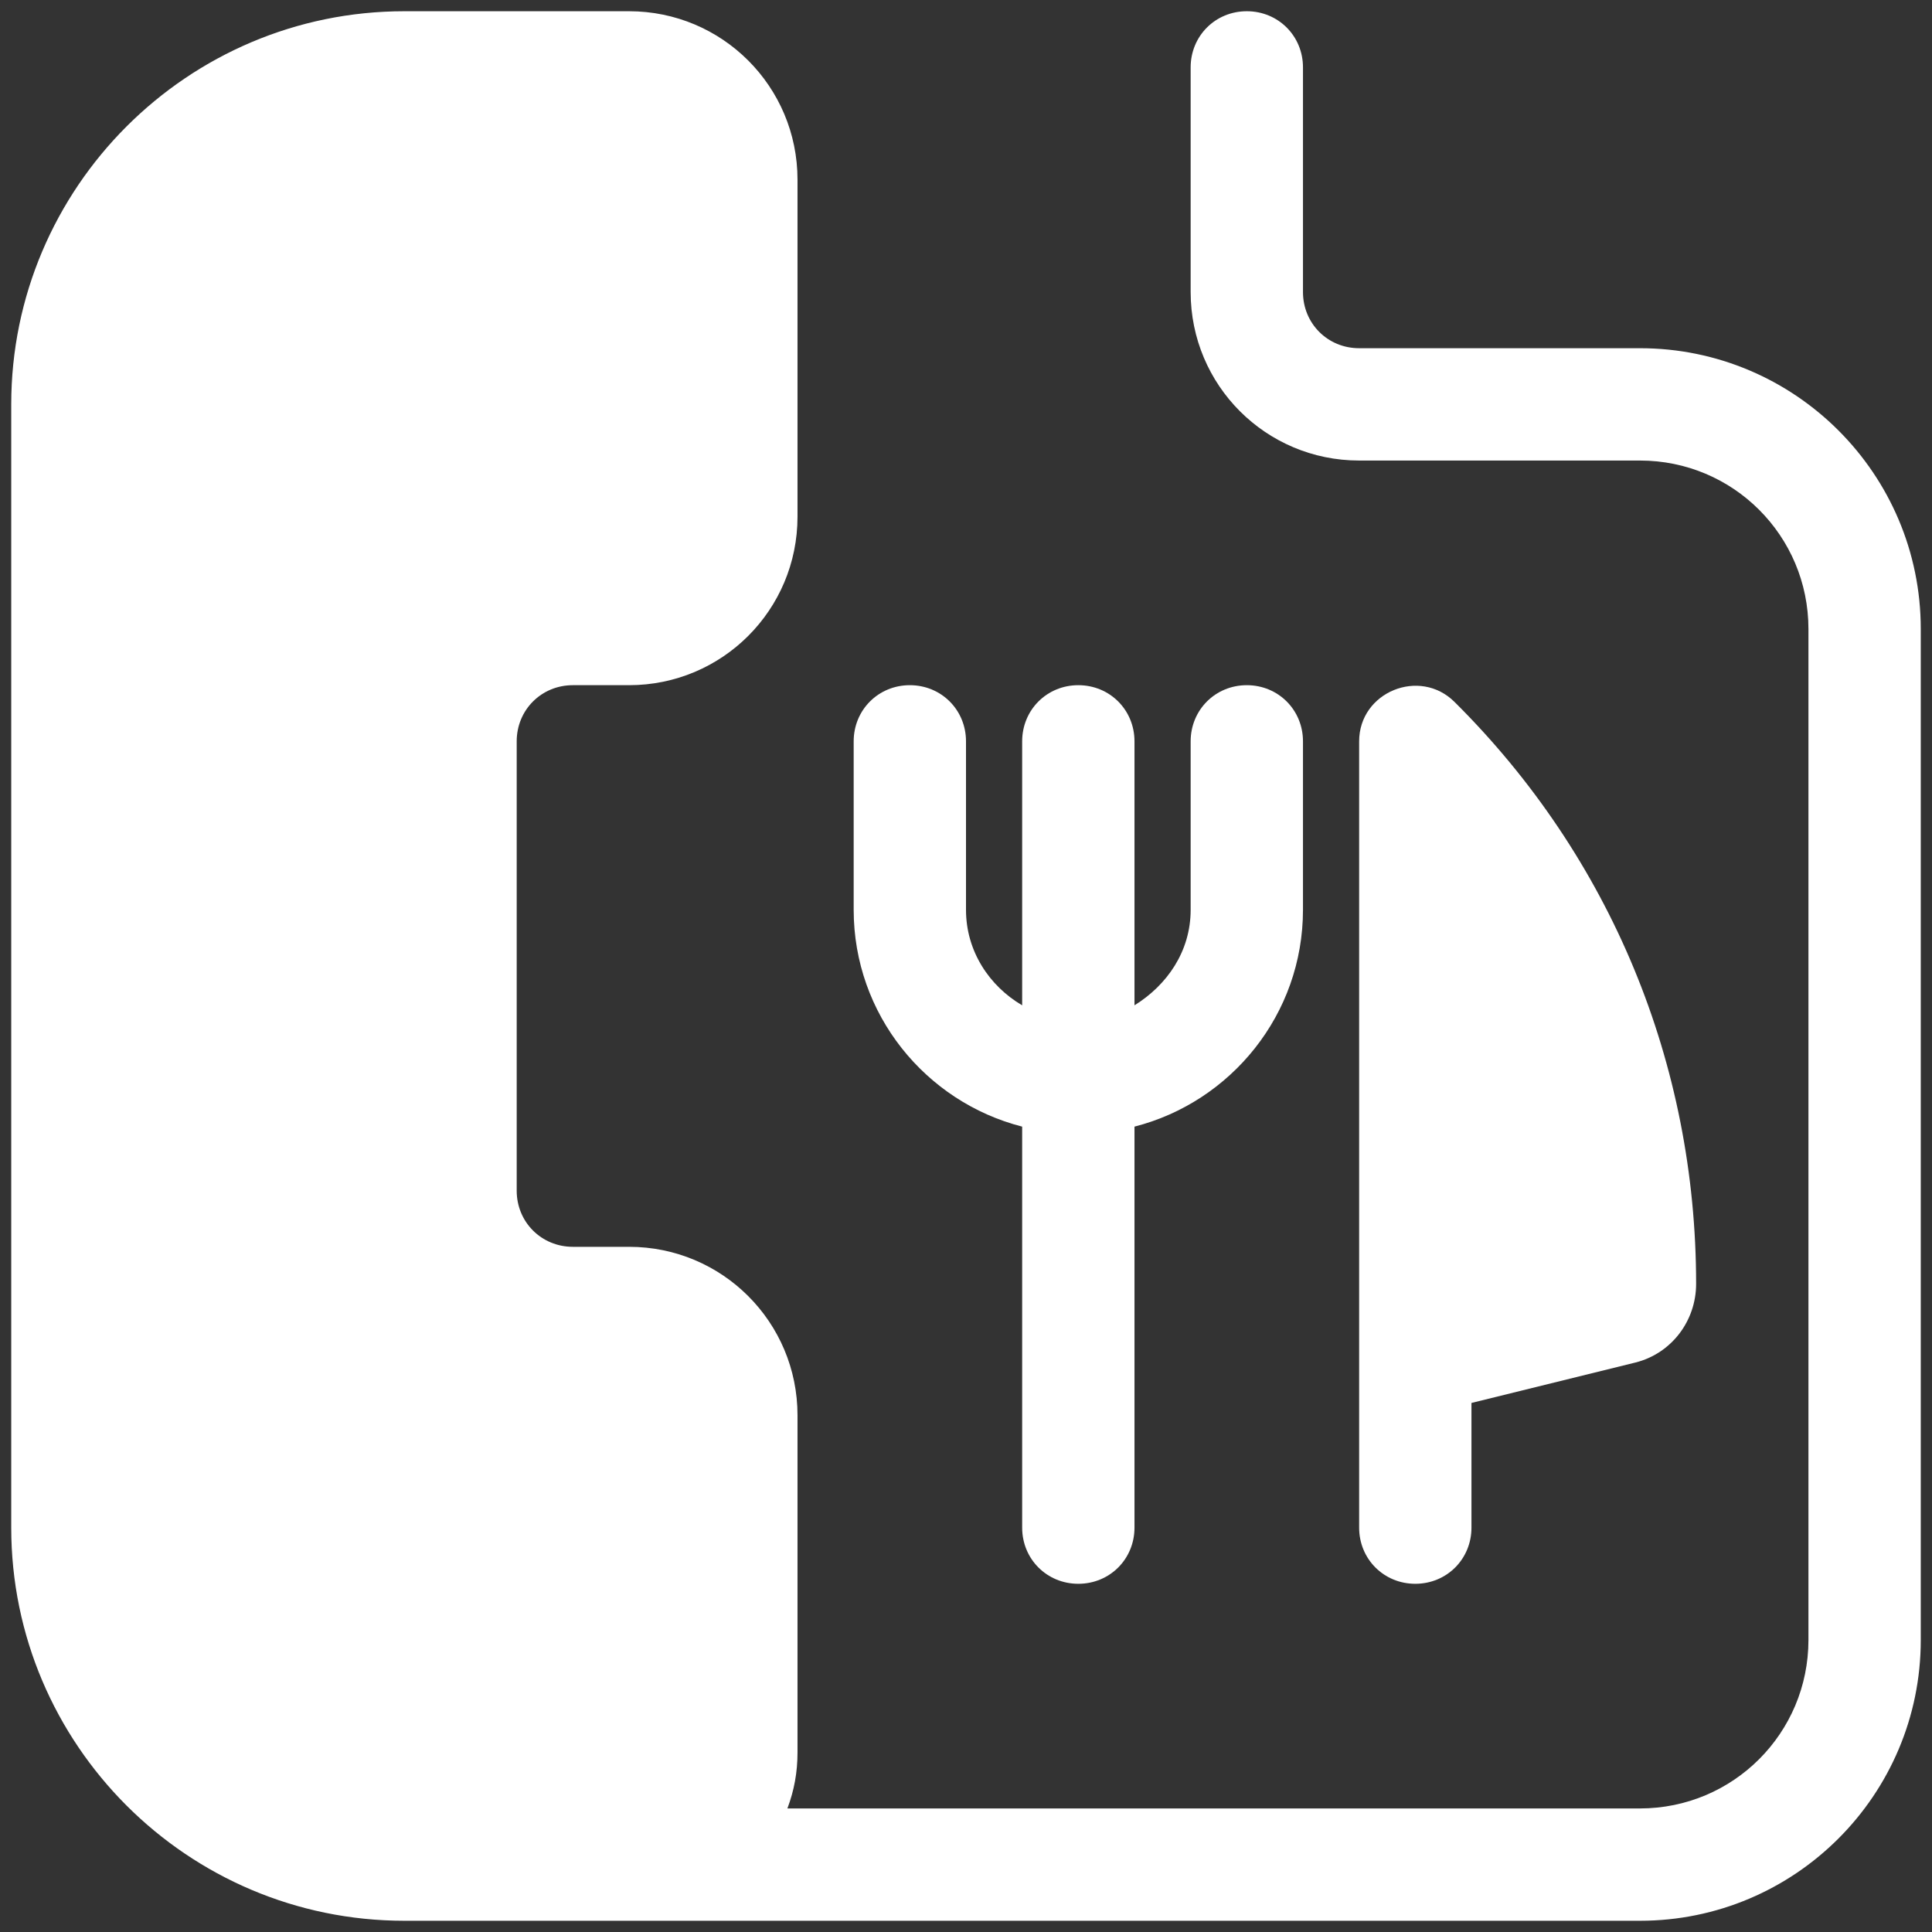 <svg width="86" height="86" viewBox="0 0 86 86" fill="none" xmlns="http://www.w3.org/2000/svg">
<rect x="0" y="0" width="86" height="86" fill="#333333" stroke="none"/>
<path d="M73 15.5H60.5C59.1 15.5 58 14.4 58 13V3C58 1.6 56.9 0.5 55.5 0.5C54.1 0.5 53 1.6 53 3V13C53 17.15 56.35 20.5 60.5 20.5H73C77.15 20.5 80.5 23.85 80.5 28V73C80.5 77.15 77.15 80.5 73 80.5H35.05C35.35 79.7 35.5 78.9 35.5 78V63C35.5 58.85 32.15 55.5 28 55.5H25.5C24.1 55.5 23 54.4 23 53V33C23 31.6 24.1 30.5 25.5 30.5H28C32.15 30.5 35.5 27.15 35.5 23V8C35.5 3.85 32.15 0.5 28 0.5H18C8.35 0.5 0.5 8.35 0.5 18V68C0.5 77.65 8.35 85.5 18 85.5H73C79.9 85.5 85.5 79.9 85.5 73V28C85.5 21.1 79.9 15.5 73 15.5Z" fill="white"/>
<path d="M45.5 50.15V68C45.5 69.4 46.6 70.5 48 70.5C49.4 70.5 50.5 69.4 50.5 68V50.15C54.8 49.05 58 45.15 58 40.5V33C58 31.6 56.9 30.5 55.5 30.5C54.1 30.5 53 31.6 53 33V40.5C53 42.35 51.95 43.85 50.5 44.75V33C50.5 31.6 49.4 30.5 48 30.5C46.6 30.5 45.5 31.6 45.5 33V44.75C44.05 43.9 43 42.35 43 40.5V33C43 31.6 41.9 30.5 40.5 30.5C39.1 30.5 38 31.6 38 33V40.5C38 45.15 41.2 49.05 45.5 50.15Z" fill="white"/>
<path d="M65.5 68V62.45L72.8 60.65C74.4 60.25 75.5 58.8 75.5 57.15C75.5 47.35 71.7 38.15 64.75 31.25C63.2 29.7 60.5 30.8 60.5 33V68C60.5 69.4 61.6 70.5 63 70.5C64.4 70.5 65.5 69.4 65.5 68Z" fill="white"/>
</svg>
